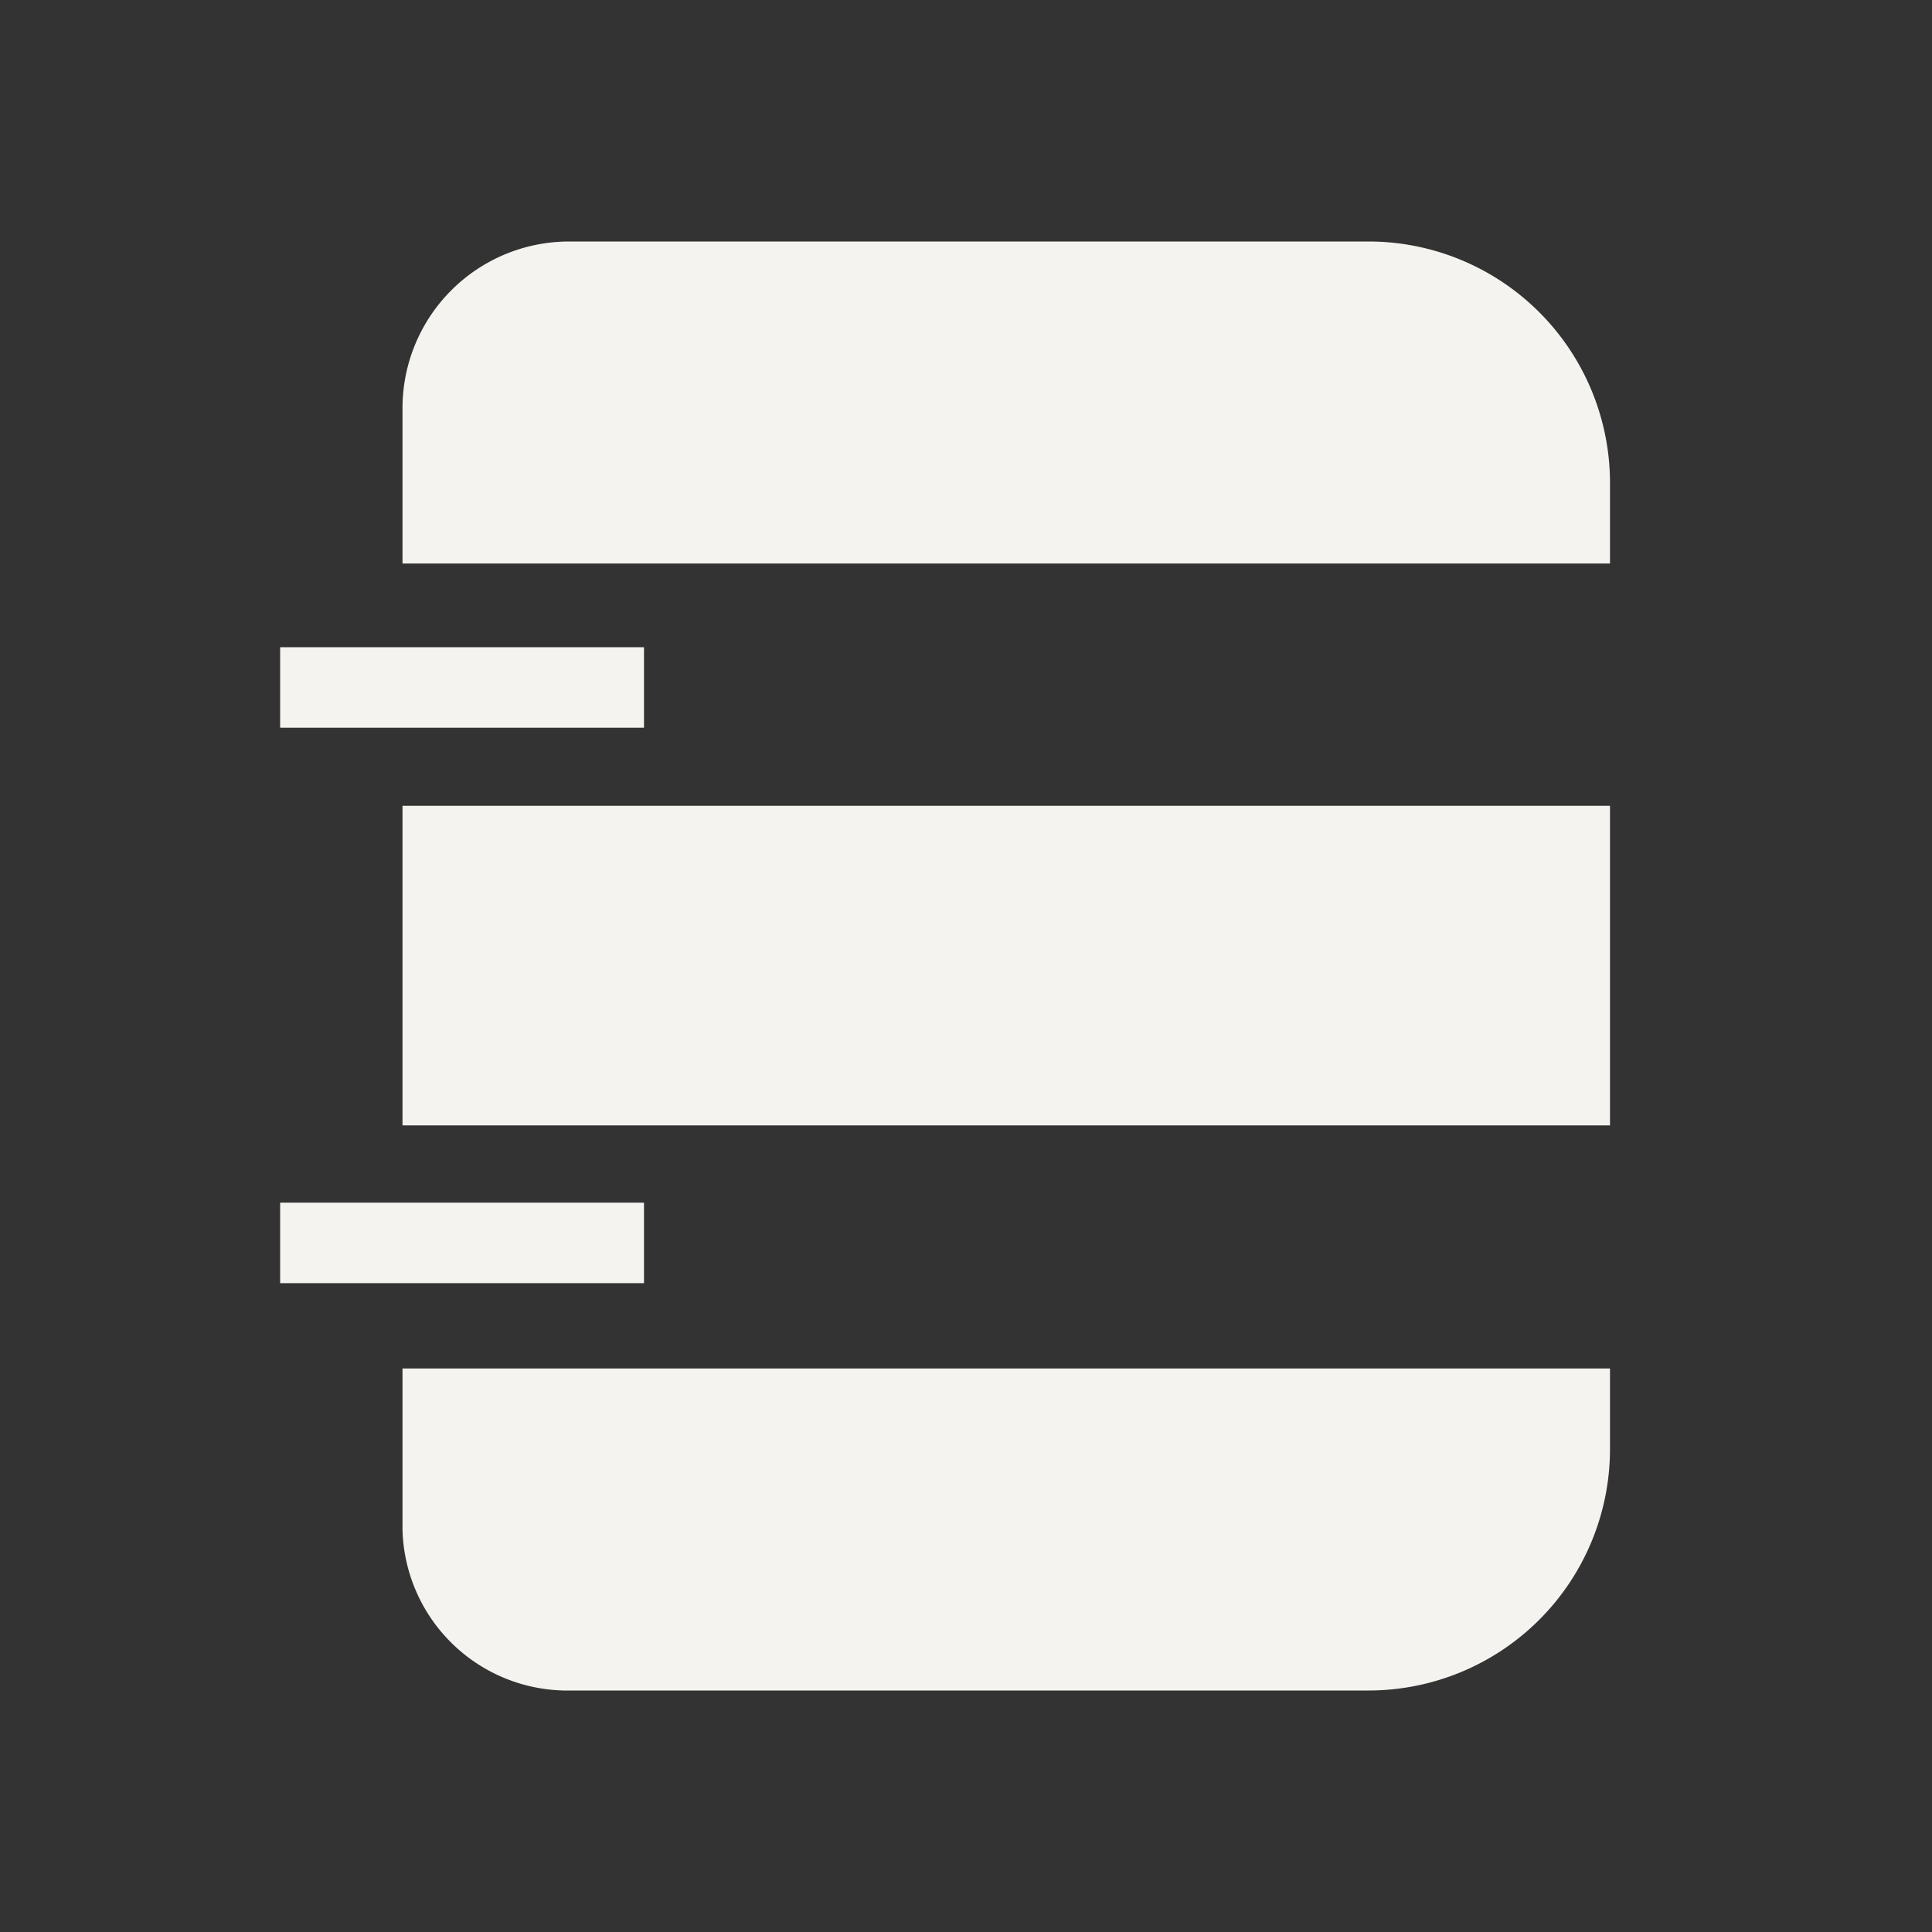 <svg id="Draw" xmlns="http://www.w3.org/2000/svg" viewBox="0 0 24 24"><rect x="0" y="0" width="24" height="24" fill="#333333" stroke="none"/><defs><style>.cls-1{fill:#f4f3ef;}</style></defs><path class="cls-1" d="M20,7H5V5.07A2.07,2.07,0,0,1,7.07,3H17a3,3,0,0,1,3,3Z"/><rect class="cls-1" x="5" y="10.01" width="15" height="3.97"/><path class="cls-1" d="M17,21h-10A2.05,2.05,0,0,1,5,19V17H20v1A3,3,0,0,1,17,21Z"/><rect class="cls-1" x="3.48" y="14.94" width="4.52" height="1"/><rect class="cls-1" x="3.48" y="8.04" width="4.52" height="1"/></svg>